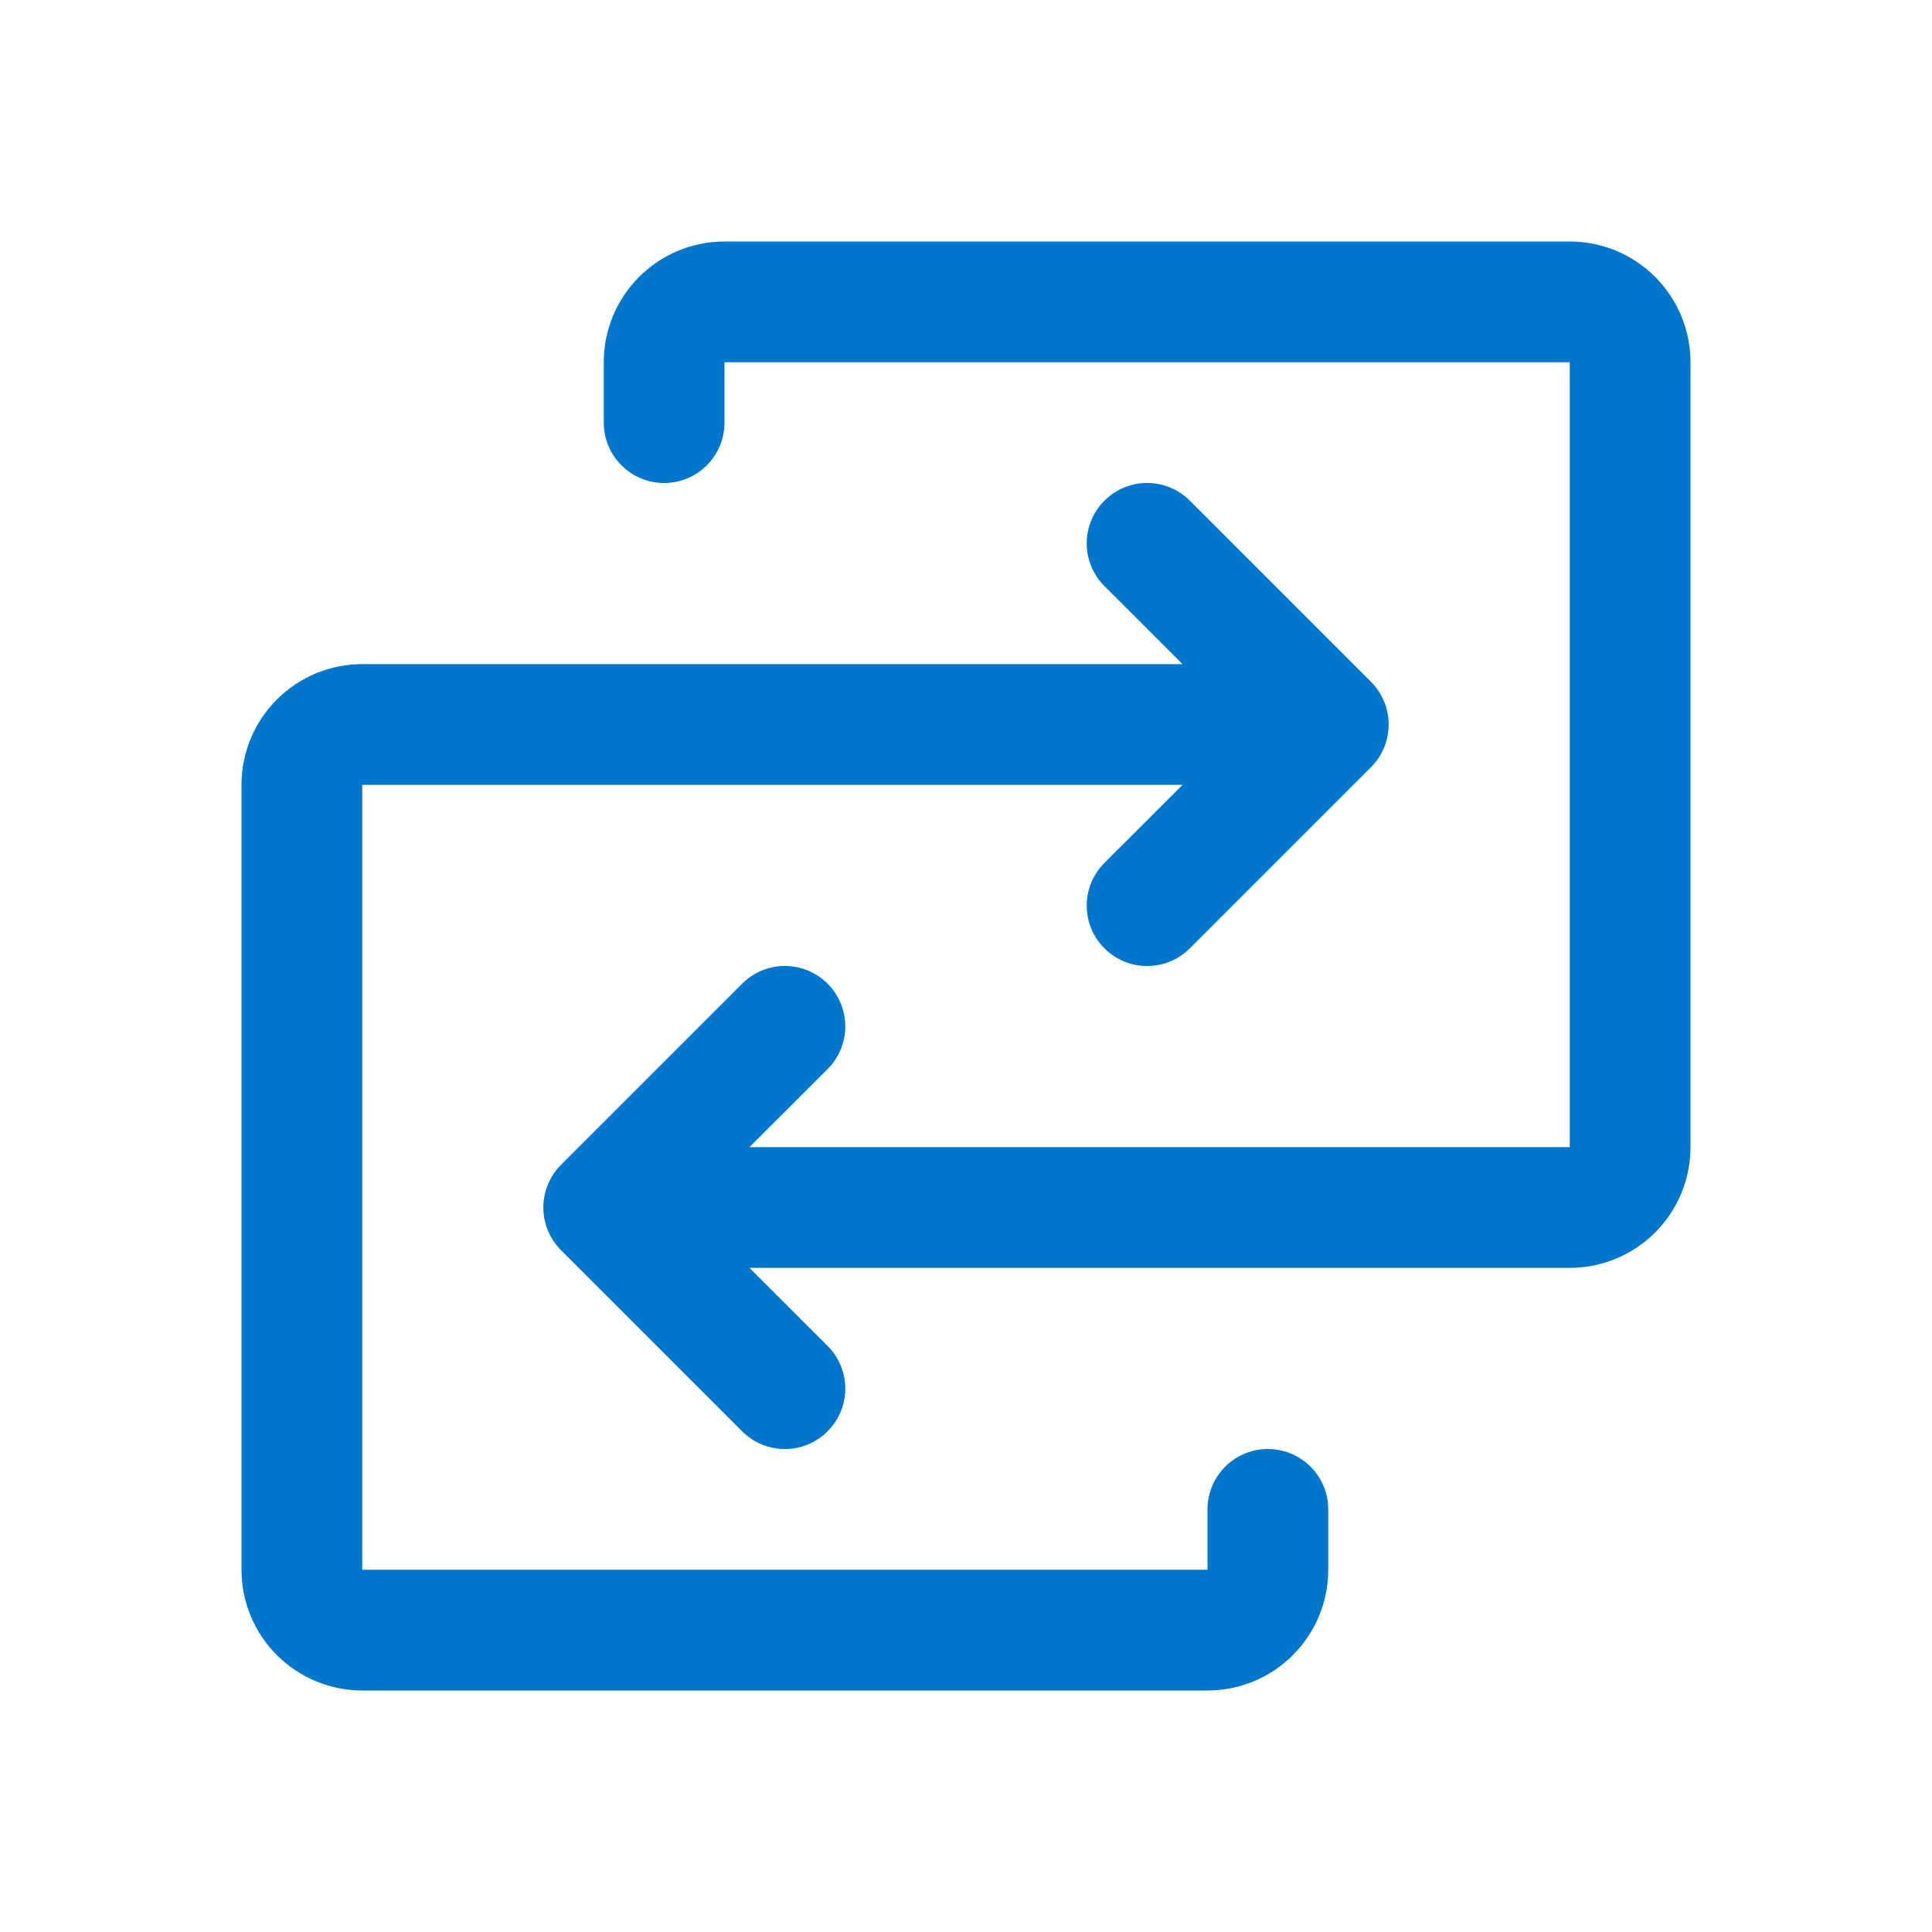 <svg width="48" height="48" viewBox="0 0 48 48" fill="none" xmlns="http://www.w3.org/2000/svg">
<path d="M42 9V28.5C42 29.296 41.684 30.059 41.121 30.621C40.559 31.184 39.796 31.5 39 31.5H18.621L20.561 33.439C20.701 33.578 20.811 33.744 20.887 33.926C20.962 34.108 21.001 34.303 21.001 34.5C21.001 34.697 20.962 34.892 20.887 35.074C20.811 35.256 20.701 35.422 20.561 35.561C20.422 35.701 20.256 35.811 20.074 35.887C19.892 35.962 19.697 36.001 19.5 36.001C19.303 36.001 19.108 35.962 18.926 35.887C18.744 35.811 18.578 35.701 18.439 35.561L13.939 31.061C13.799 30.922 13.689 30.756 13.613 30.574C13.538 30.392 13.499 30.197 13.499 30C13.499 29.803 13.538 29.608 13.613 29.426C13.689 29.244 13.799 29.078 13.939 28.939L18.439 24.439C18.72 24.157 19.102 23.999 19.5 23.999C19.898 23.999 20.28 24.157 20.561 24.439C20.843 24.72 21.001 25.102 21.001 25.5C21.001 25.898 20.843 26.28 20.561 26.561L18.621 28.5H39V9H18V10.5C18 10.898 17.842 11.279 17.561 11.561C17.279 11.842 16.898 12 16.5 12C16.102 12 15.721 11.842 15.439 11.561C15.158 11.279 15 10.898 15 10.5V9C15 8.204 15.316 7.441 15.879 6.879C16.441 6.316 17.204 6 18 6H39C39.796 6 40.559 6.316 41.121 6.879C41.684 7.441 42 8.204 42 9ZM31.5 36C31.102 36 30.721 36.158 30.439 36.439C30.158 36.721 30 37.102 30 37.5V39H9V19.5H29.379L27.439 21.439C27.157 21.72 26.999 22.102 26.999 22.5C26.999 22.898 27.157 23.28 27.439 23.561C27.72 23.843 28.102 24.001 28.5 24.001C28.898 24.001 29.28 23.843 29.561 23.561L34.061 19.061C34.201 18.922 34.311 18.756 34.387 18.574C34.462 18.392 34.501 18.197 34.501 18C34.501 17.803 34.462 17.608 34.387 17.426C34.311 17.244 34.201 17.078 34.061 16.939L29.561 12.439C29.28 12.157 28.898 11.999 28.5 11.999C28.102 11.999 27.72 12.157 27.439 12.439C27.157 12.72 26.999 13.102 26.999 13.5C26.999 13.898 27.157 14.28 27.439 14.561L29.379 16.5H9C8.204 16.5 7.441 16.816 6.879 17.379C6.316 17.941 6 18.704 6 19.5V39C6 39.796 6.316 40.559 6.879 41.121C7.441 41.684 8.204 42 9 42H30C30.796 42 31.559 41.684 32.121 41.121C32.684 40.559 33 39.796 33 39V37.5C33 37.102 32.842 36.721 32.561 36.439C32.279 36.158 31.898 36 31.5 36Z" fill="#0077CC"/>
</svg>
